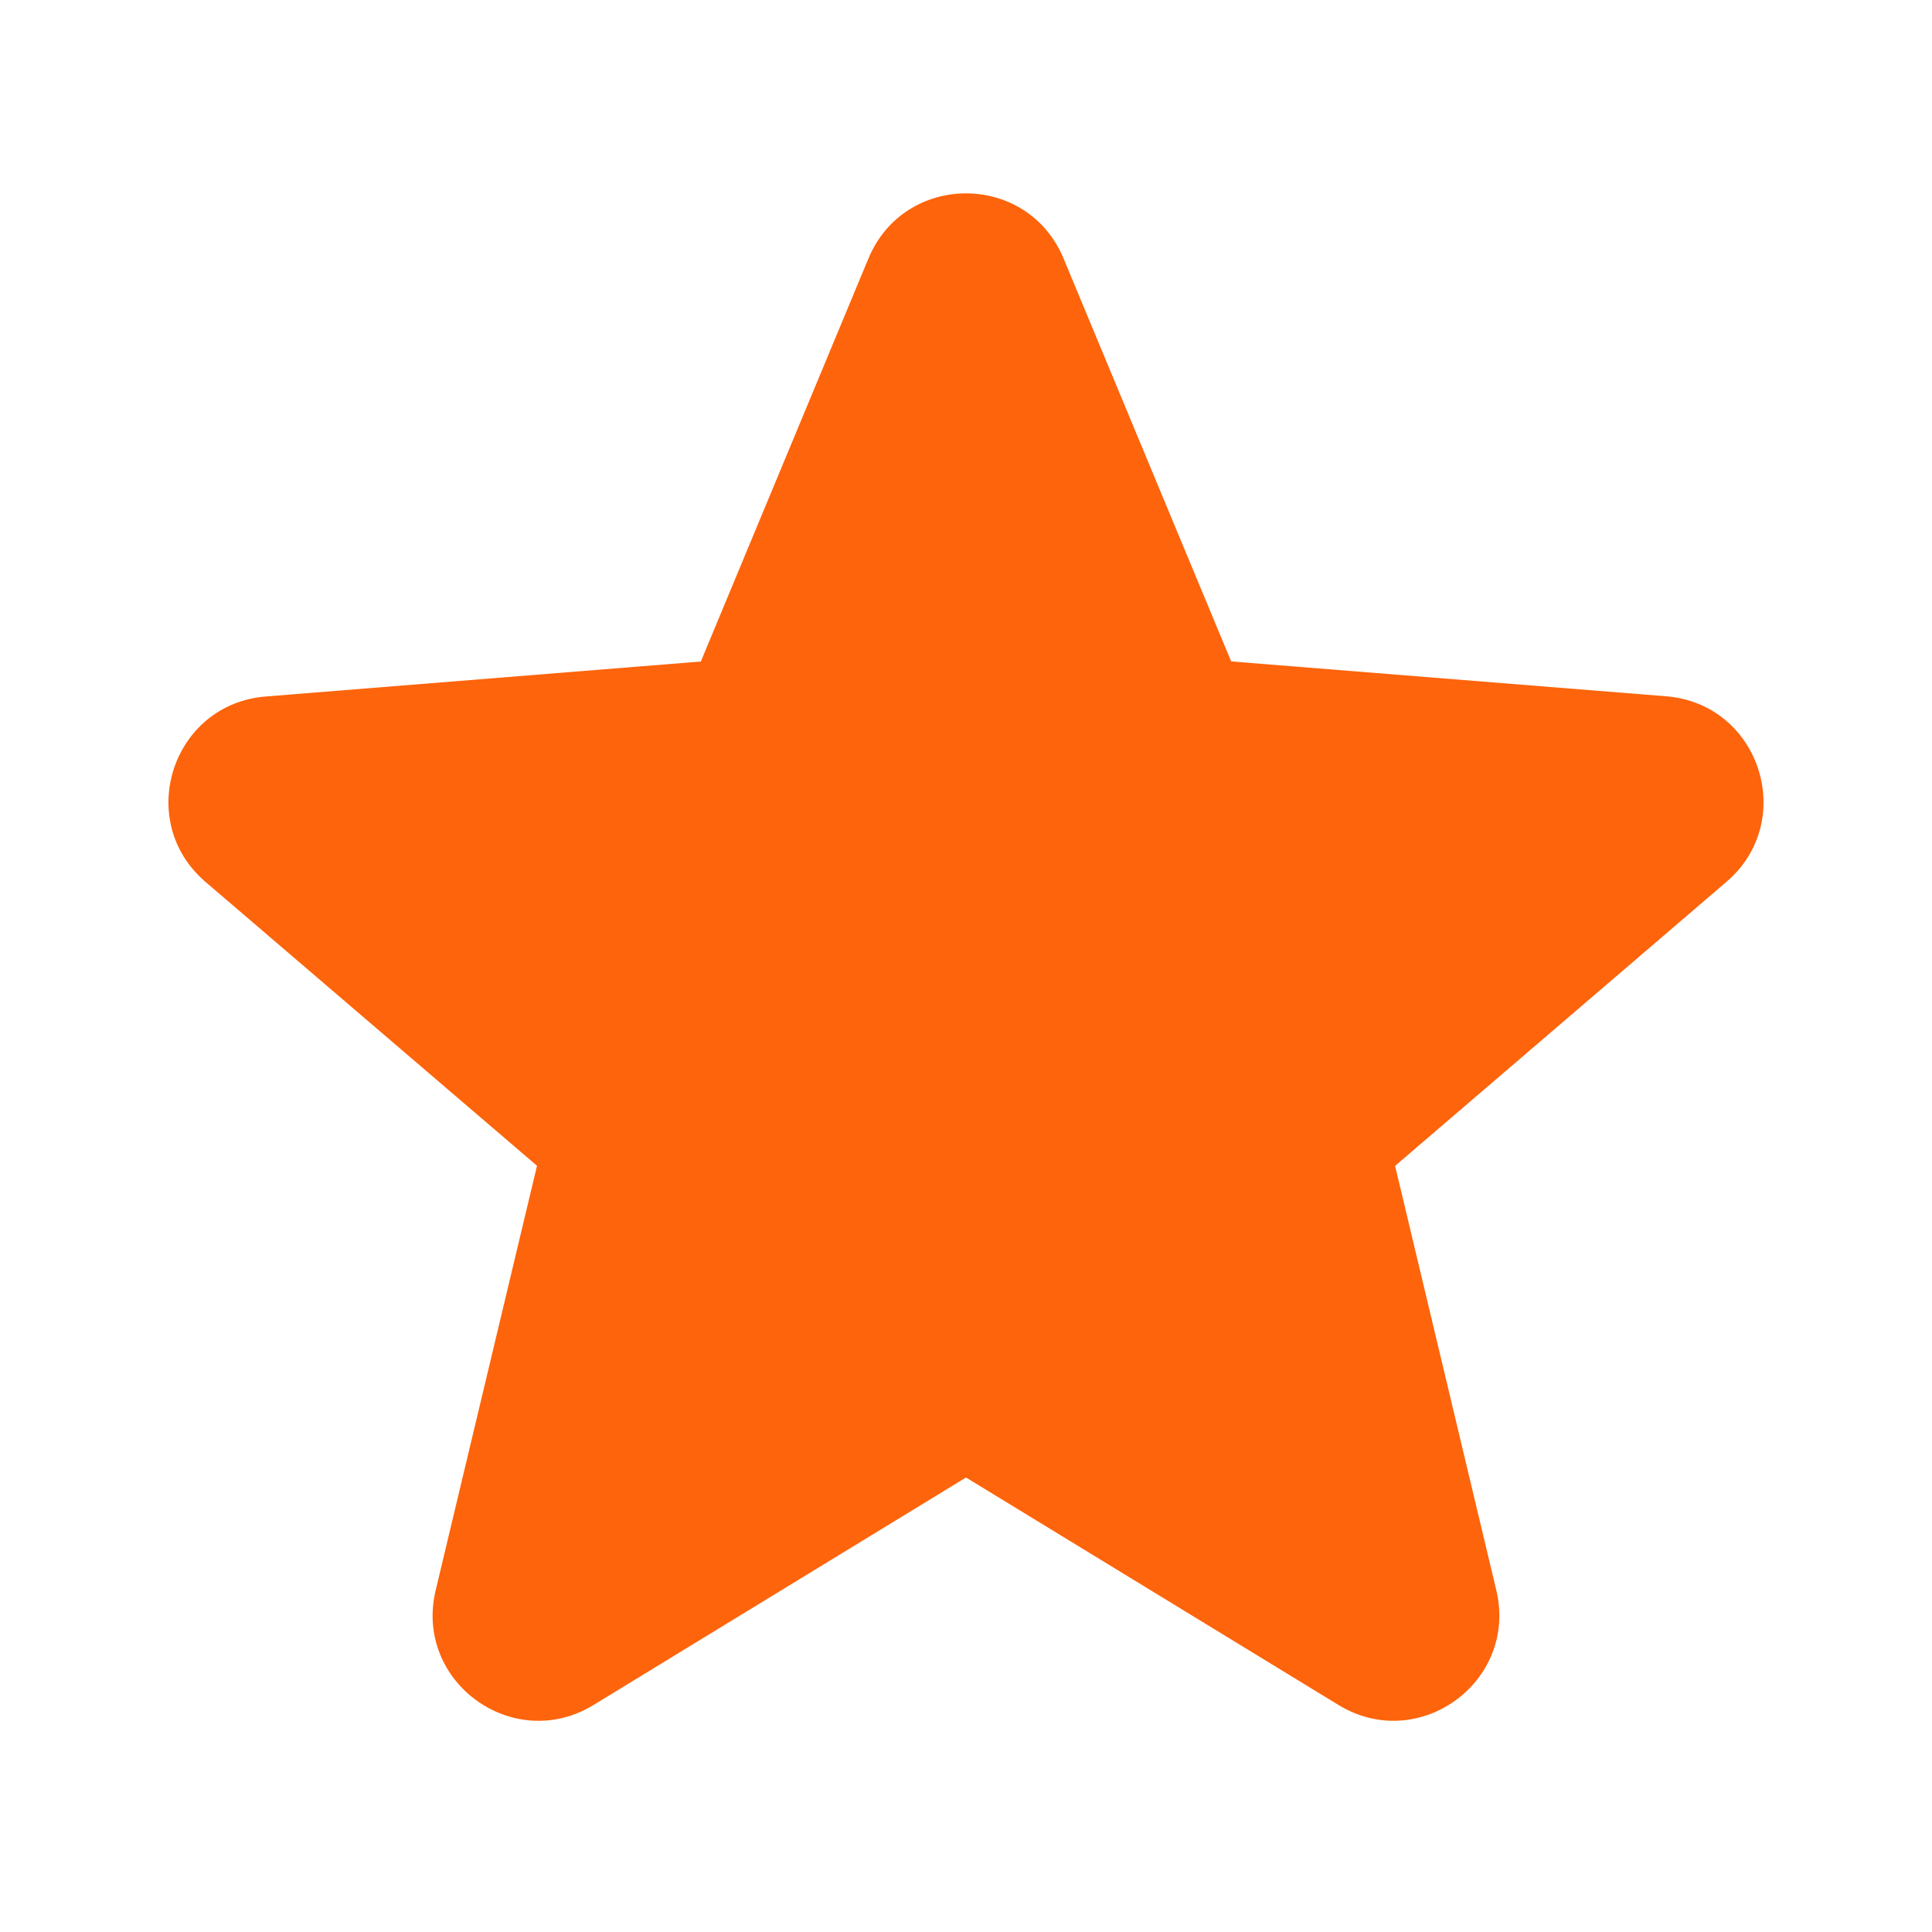 <svg width="20" height="20" fill="none" xmlns="http://www.w3.org/2000/svg"><path fill-rule="evenodd" clip-rule="evenodd" d="M8.99 2.676c.374-.899 1.646-.899 2.02 0l1.735 4.171 4.503.361c.97.078 1.363 1.288.624 1.921l-3.43 2.94 1.048 4.394c.225.946-.804 1.694-1.634 1.187L10 15.295 6.144 17.65c-.83.507-1.86-.24-1.634-1.187l1.049-4.395L2.128 9.13c-.74-.633-.346-1.843.624-1.92l4.503-.362L8.99 2.676z" fill="#FE640B"/></svg>
